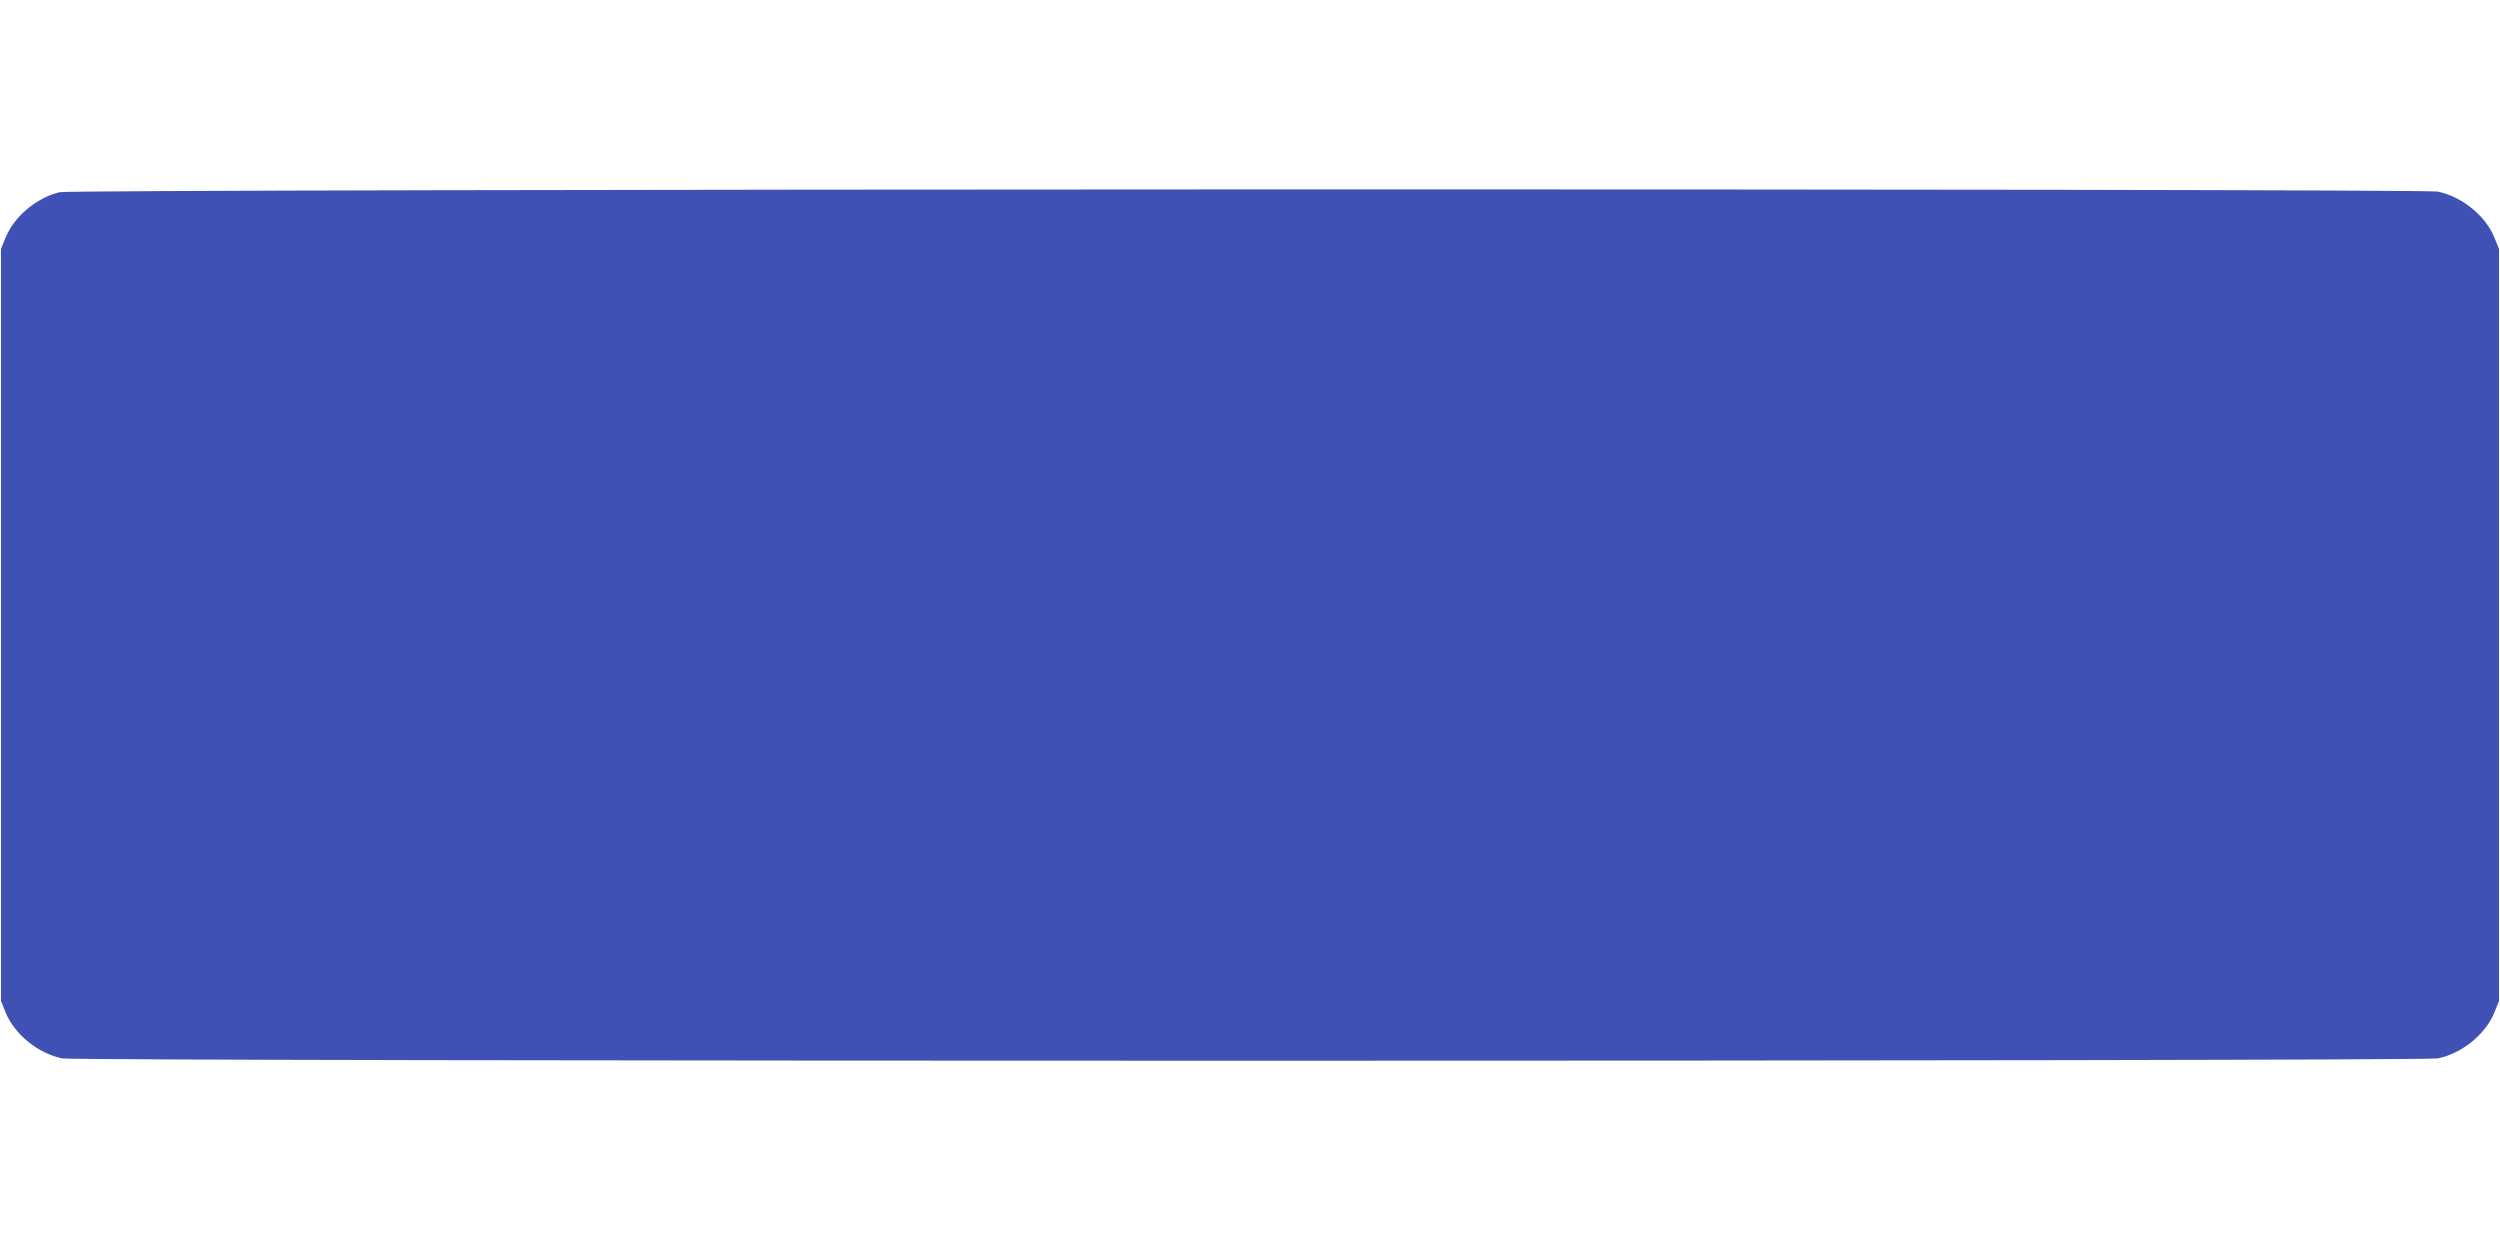 <?xml version="1.0" standalone="no"?>
<!DOCTYPE svg PUBLIC "-//W3C//DTD SVG 20010904//EN"
 "http://www.w3.org/TR/2001/REC-SVG-20010904/DTD/svg10.dtd">
<svg version="1.0" xmlns="http://www.w3.org/2000/svg"
 width="1280pt" height="640pt" viewBox="0 0 1280 640"
 preserveAspectRatio="xMidYMid meet">
<g transform="translate(0,640) scale(0.1,-0.1)"
fill="#3f51b5" stroke="none">
<path d="M305 5416 c-119 -29 -233 -125 -277 -234 l-23 -57 0 -1925 0 -1925
23 -57 c45 -113 166 -211 290 -237 76 -16 12088 -16 12164 0 124 26 245 124
290 237 l23 57 0 1925 0 1925 -23 57 c-45 113 -166 211 -290 237 -80 17
-12108 14 -12177 -3z"/>
</g>
</svg>
